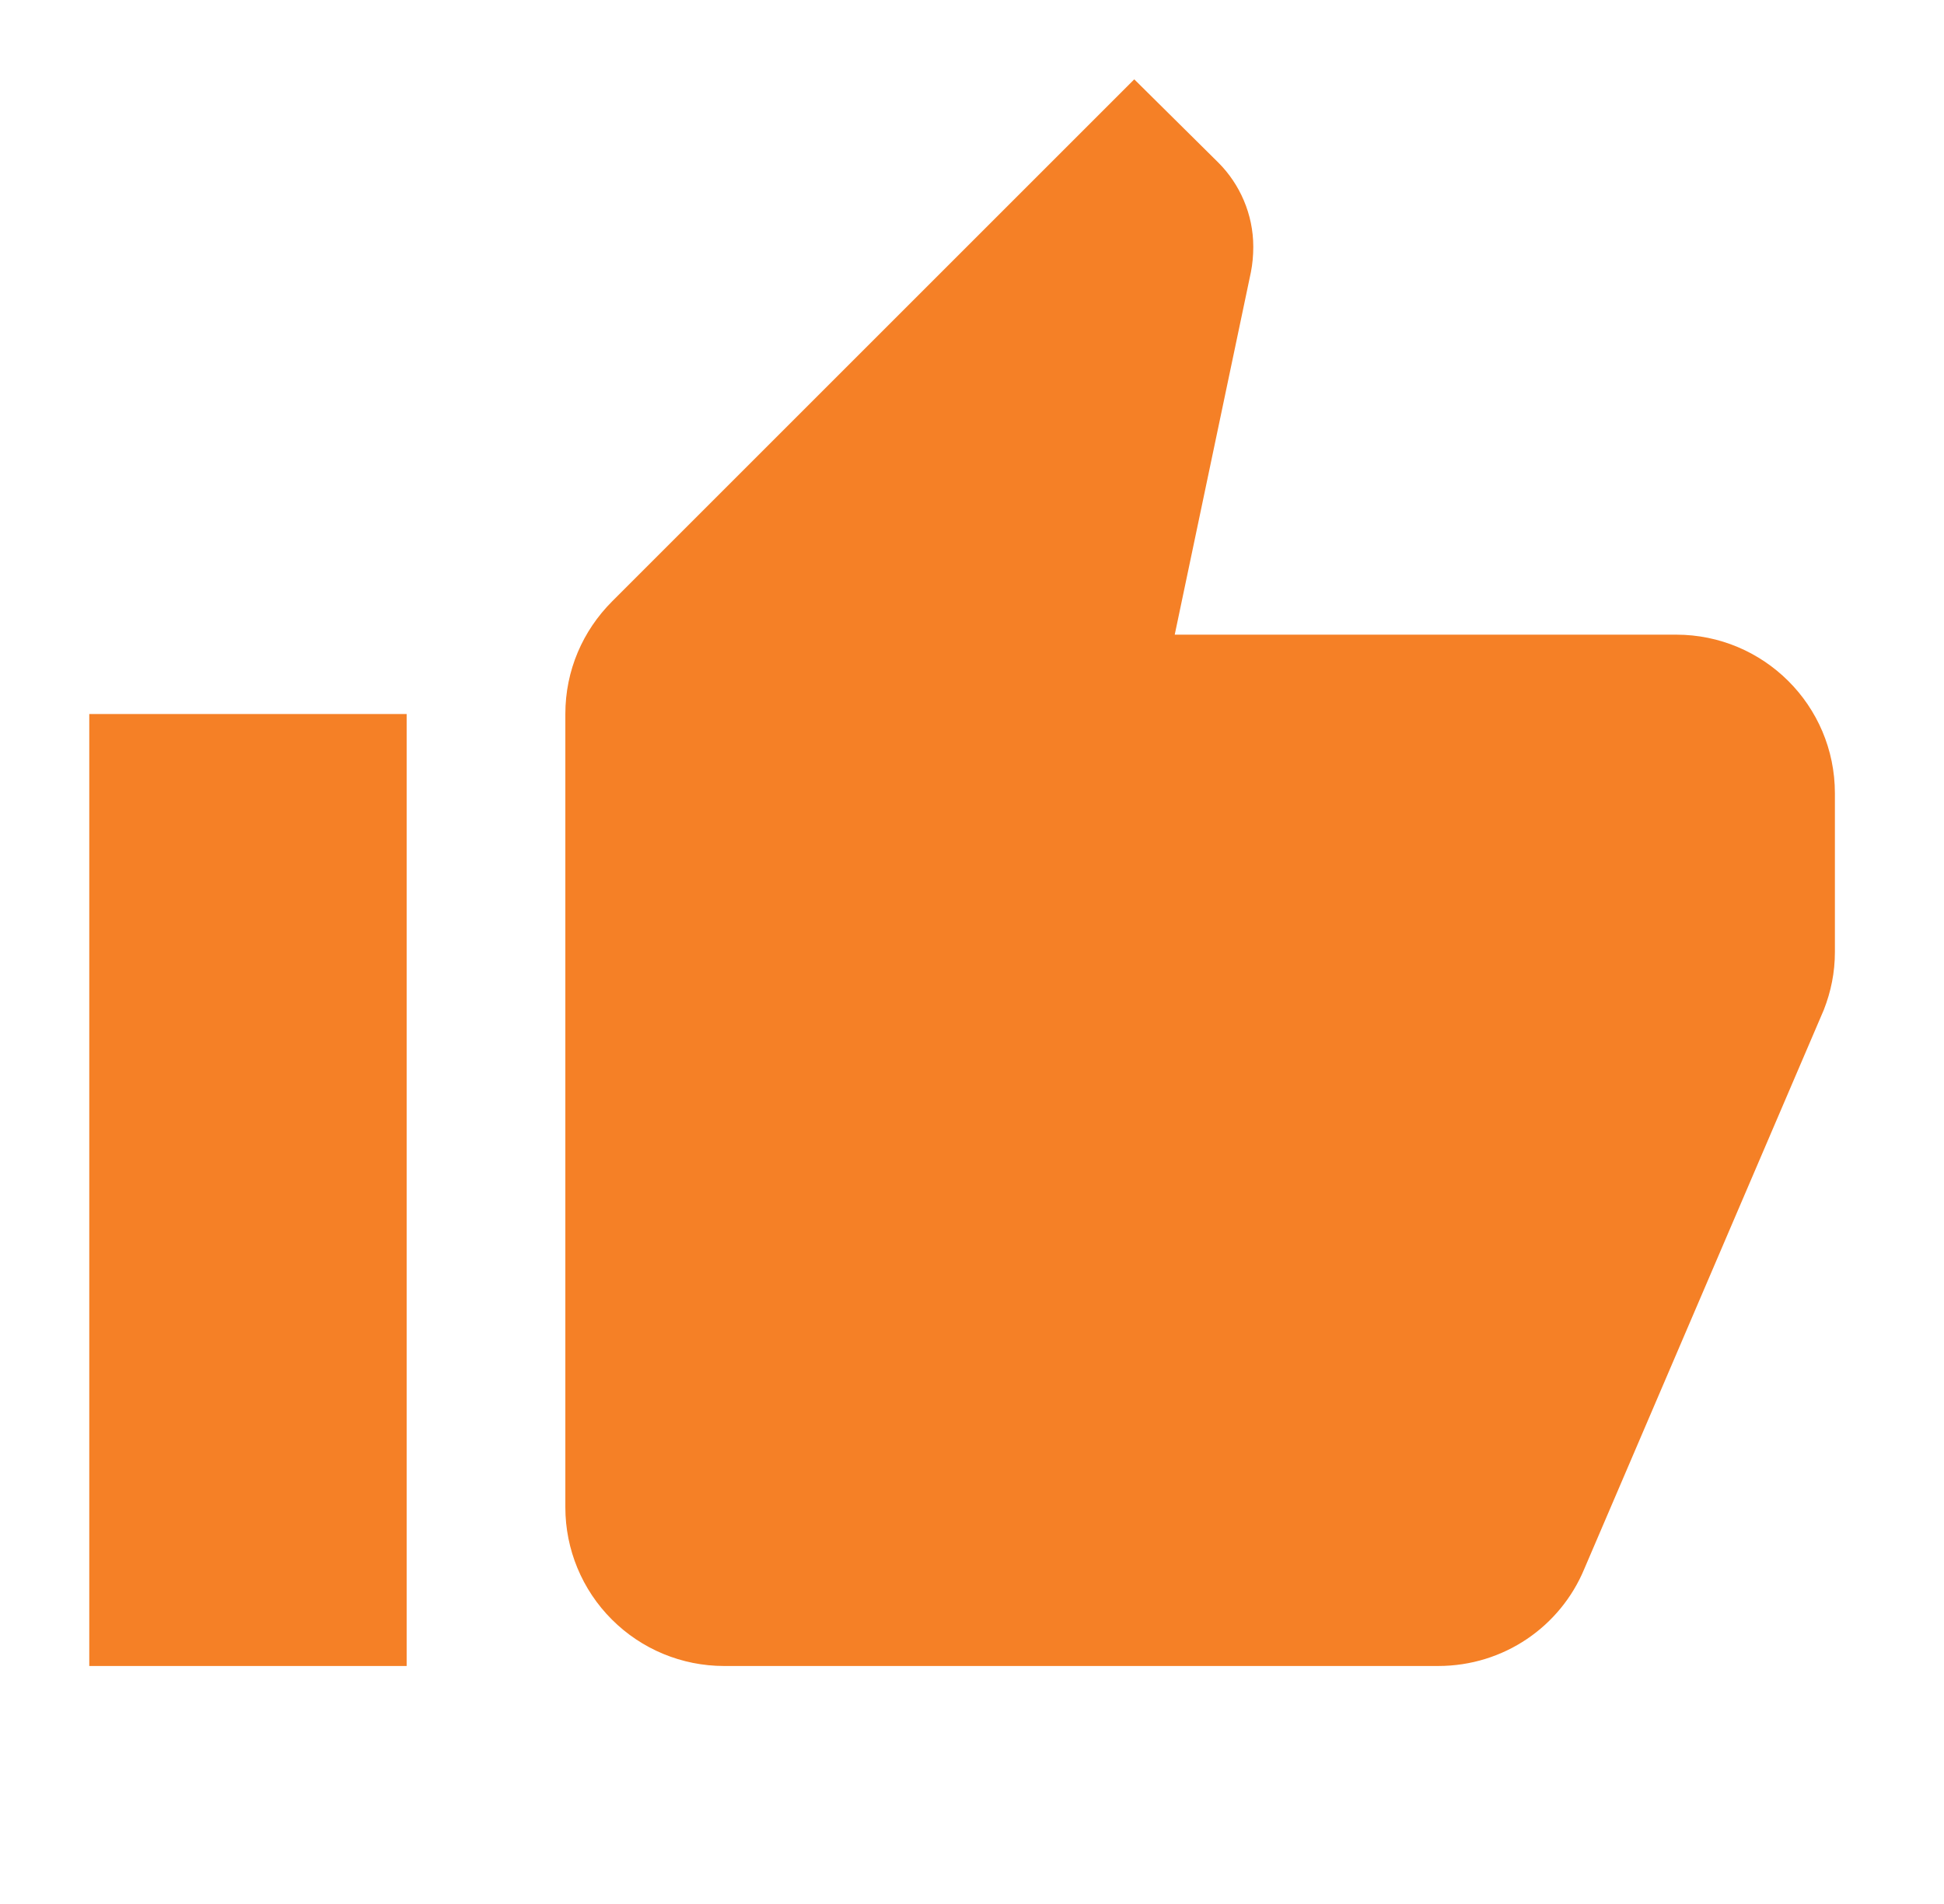 <svg width="49" height="48" viewBox="0 0 49 48" fill="none" xmlns="http://www.w3.org/2000/svg">
<path d="M46.25 20C46.25 17.78 44.45 16 42.25 16H29.61L31.53 6.86C31.57 6.66 31.59 6.44 31.59 6.22C31.59 5.4 31.25 4.64 30.71 4.1L28.59 2L15.43 15.16C14.69 15.9 14.25 16.9 14.25 18V38C14.25 39.061 14.671 40.078 15.422 40.828C16.172 41.579 17.189 42 18.25 42H36.25C37.91 42 39.33 41 39.93 39.56L45.97 25.46C46.15 25 46.25 24.52 46.25 24V20ZM2.25 42H10.25V18H2.25V42Z" fill="#F58026"/>
</svg>
